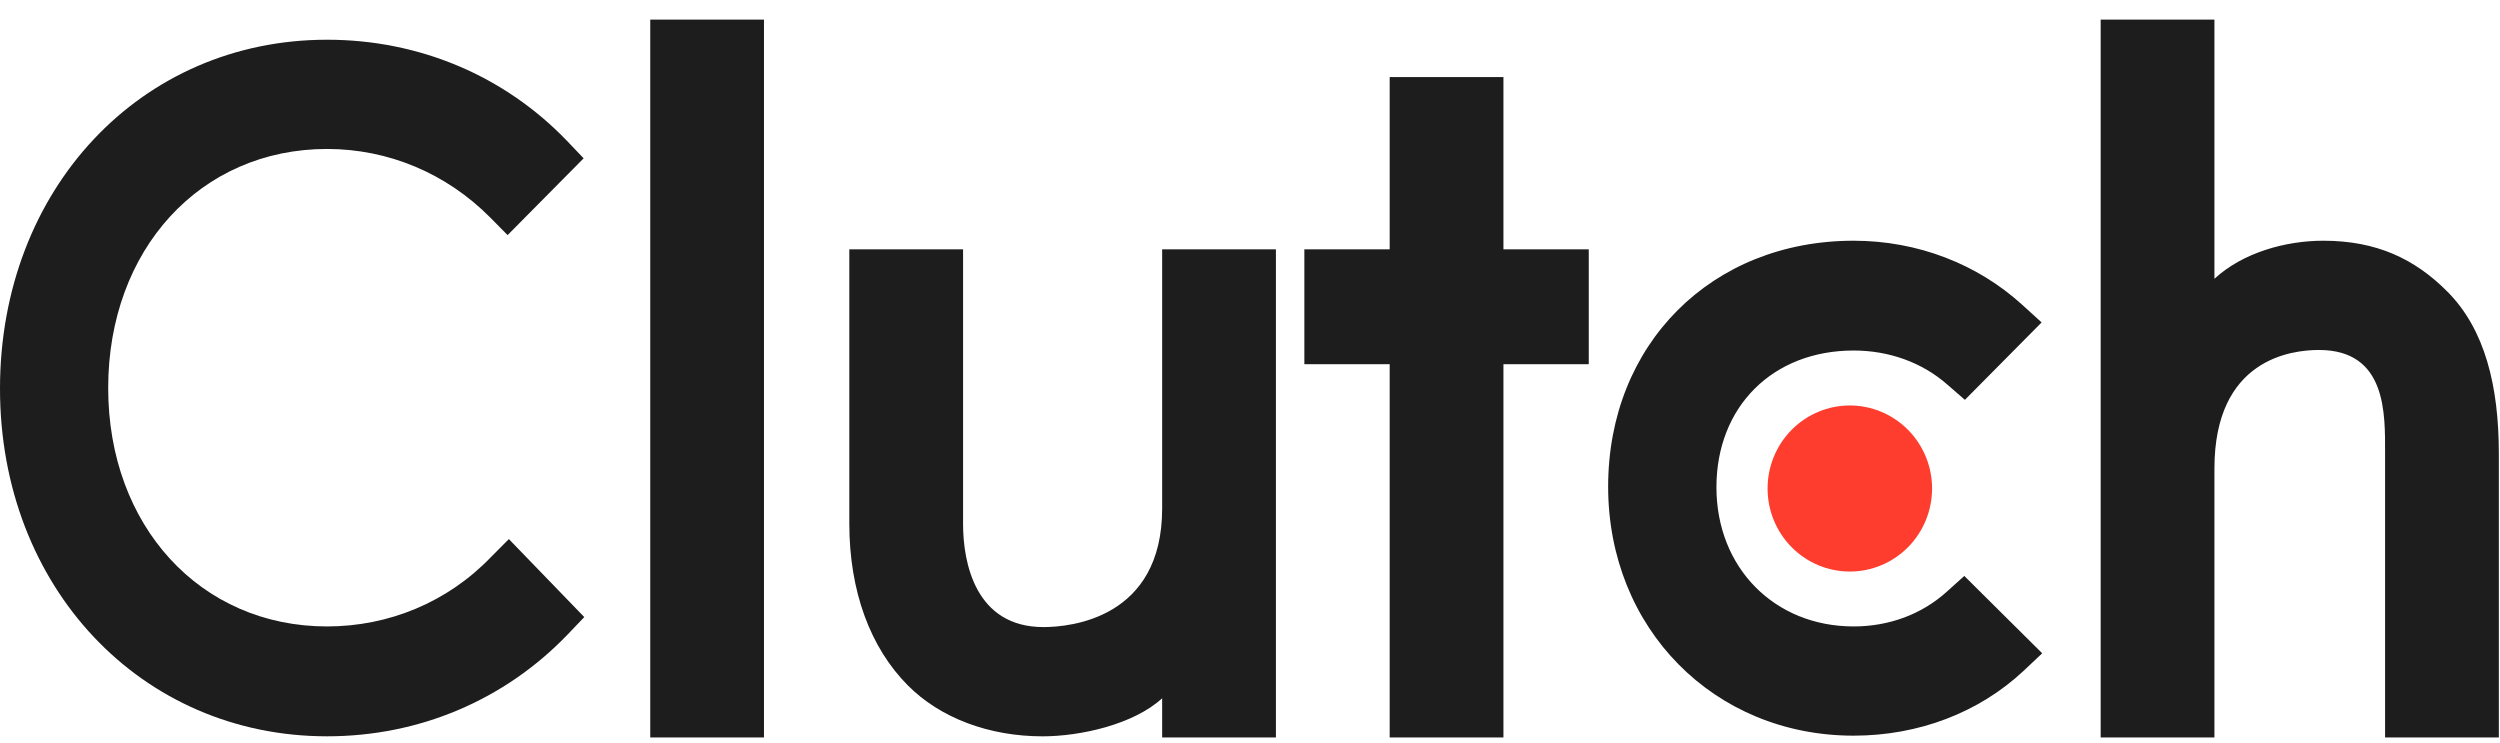 <?xml version="1.0" encoding="UTF-8"?> <svg xmlns="http://www.w3.org/2000/svg" width="101" height="30" viewBox="0 0 101 30" fill="none"><path d="M26.27 0.793H30.865V29.793H26.27V0.793ZM46.951 20.542C46.951 24.98 43.255 25.334 42.155 25.334C39.408 25.334 38.908 22.738 38.908 21.172V10.073H34.312V21.149C34.312 23.898 35.167 26.167 36.666 27.679C37.989 29.017 39.972 29.748 42.121 29.748C43.644 29.748 45.802 29.269 46.951 28.21V29.793H51.547V10.073H46.951V20.542ZM60.739 3.113H56.143V10.073H52.696V14.713H56.143V29.793H60.739V14.713H64.186V10.073H60.739V3.113ZM78.659 23.897C77.659 24.805 76.337 25.308 74.887 25.308C71.691 25.308 69.344 22.939 69.344 19.685C69.344 16.431 71.616 14.161 74.887 14.161C76.312 14.161 77.659 14.64 78.685 15.548L79.382 16.154L82.481 13.026L81.705 12.32C79.882 10.658 77.461 9.725 74.886 9.725C69.141 9.725 64.969 13.91 64.969 19.66C64.969 25.386 69.241 29.721 74.886 29.721C77.509 29.721 79.955 28.788 81.756 27.099L82.505 26.393L79.358 23.268L78.659 23.897ZM98.885 11.792C97.561 10.456 96.01 9.725 93.862 9.725C92.338 9.725 90.612 10.204 89.463 11.262V0.793H84.867V29.793H89.463V18.93C89.463 14.491 92.586 14.139 93.686 14.139C96.433 14.139 96.357 16.736 96.357 18.3V29.793H100.953V18.324C100.953 15.575 100.384 13.306 98.885 11.792Z" fill="#1D1D1D"></path><path d="M74.733 16.381C75.614 16.381 76.459 16.735 77.083 17.364C77.706 17.993 78.056 18.846 78.056 19.736C78.056 20.626 77.706 21.479 77.083 22.108C76.459 22.737 75.614 23.091 74.733 23.091C73.852 23.091 73.007 22.737 72.383 22.108C71.76 21.479 71.41 20.626 71.41 19.736C71.41 18.846 71.76 17.993 72.383 17.364C73.007 16.735 73.852 16.381 74.733 16.381Z" fill="#FF3D2E"></path><path d="M19.832 22.509C18.085 24.325 15.711 25.308 13.213 25.308C8.093 25.308 4.371 21.248 4.371 15.676C4.371 10.078 8.093 6.018 13.213 6.018C15.687 6.018 18.034 7 19.808 8.791L20.507 9.498L23.579 6.396L22.905 5.689C20.358 3.041 16.911 1.605 13.213 1.605C5.67 1.605 0 7.657 0 15.7C0 23.719 5.695 29.747 13.213 29.747C16.936 29.747 20.383 28.285 22.93 25.637L23.605 24.93L20.558 21.779L19.832 22.509Z" fill="#1D1D1D"></path></svg> 